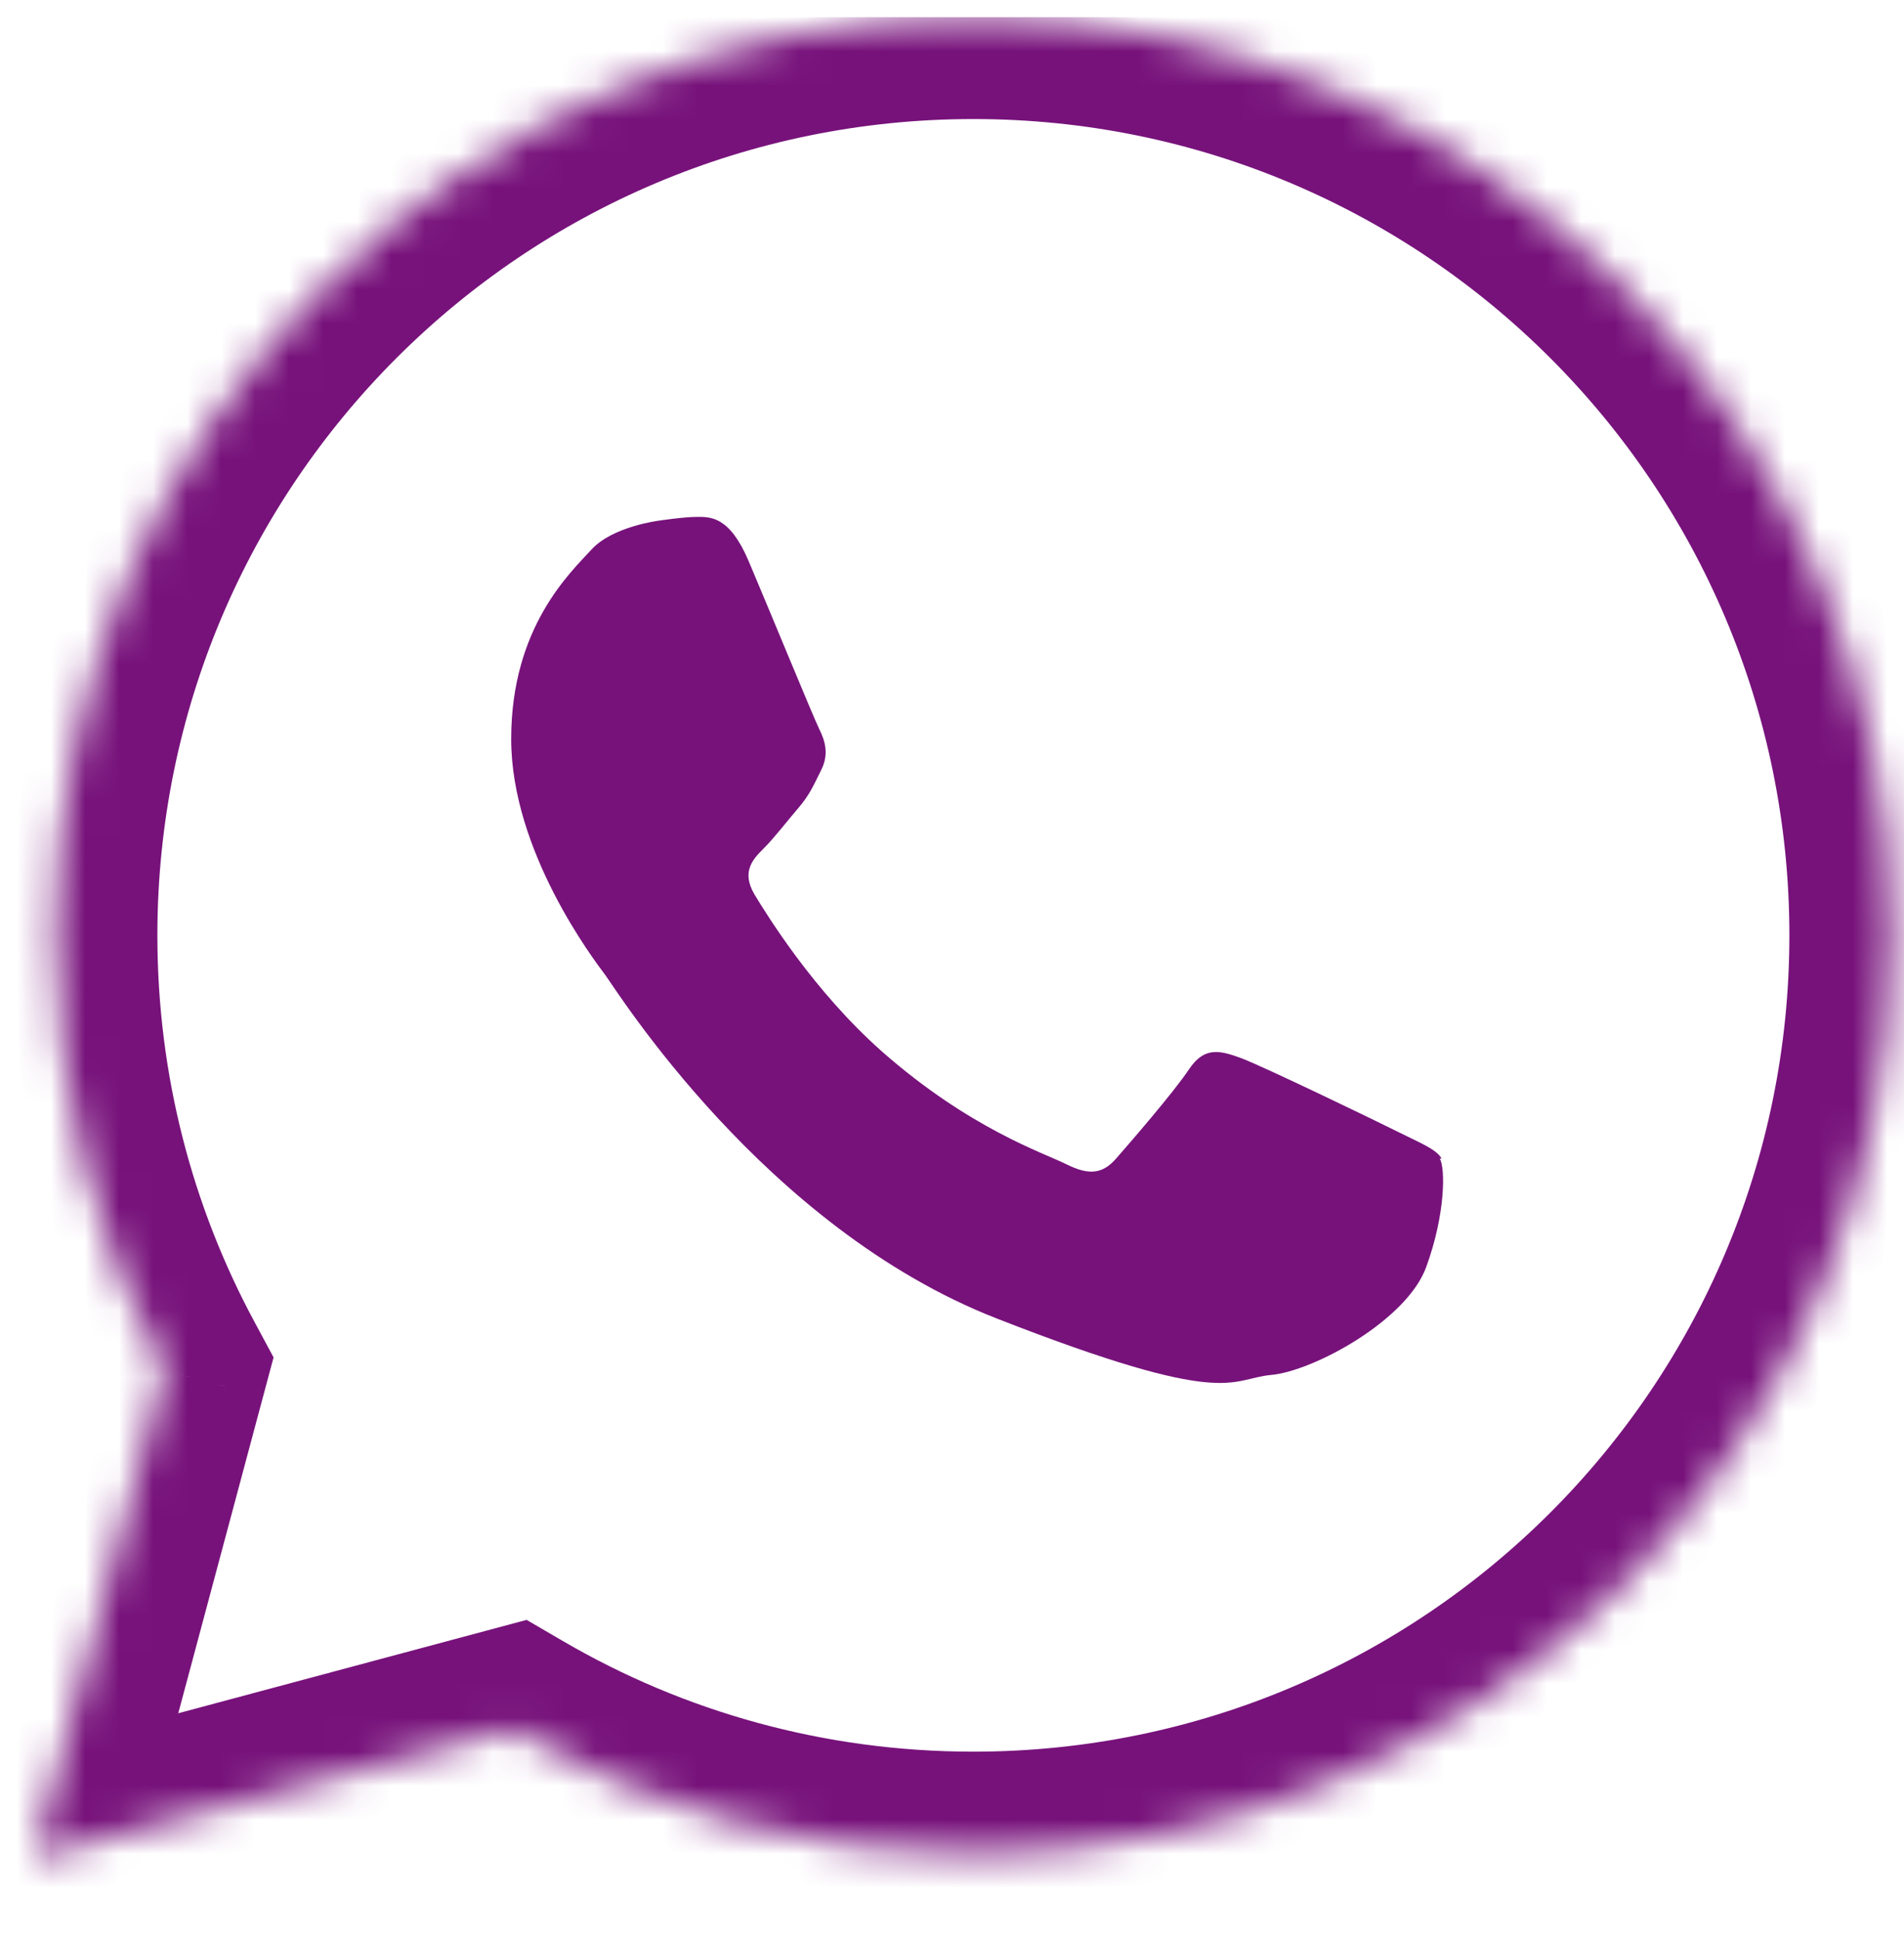 <svg width="56" height="57" viewBox="0 0 56 57" fill="none" xmlns="http://www.w3.org/2000/svg">
<g clip-path="url(#clip0_5479_89)">
<path fill-rule="evenodd" clip-rule="evenodd" d="M42.401 34.061C42.232 33.779 41.782 33.61 41.106 33.272C40.43 32.934 37.108 31.33 36.489 31.104C35.869 30.879 35.419 30.767 34.968 31.442C34.518 32.118 33.223 33.61 32.828 34.061C32.434 34.511 32.04 34.567 31.364 34.23C30.689 33.892 28.521 33.188 25.931 30.907C23.932 29.134 22.58 26.937 22.186 26.29C21.792 25.614 22.158 25.248 22.468 24.938C22.777 24.629 23.143 24.15 23.481 23.756C23.819 23.362 23.932 23.08 24.157 22.63C24.382 22.179 24.27 21.785 24.101 21.447C23.932 21.109 22.58 17.815 22.017 16.492C21.454 15.169 20.891 15.197 20.497 15.197C20.102 15.197 19.37 15.309 19.37 15.309C19.37 15.309 18.019 15.478 17.4 16.154C16.78 16.83 15.035 18.435 15.035 21.729C15.035 25.023 17.456 28.204 17.794 28.655C18.132 29.105 22.468 36.088 29.309 38.762C36.151 41.437 36.151 40.536 37.39 40.424C38.628 40.311 41.388 38.819 41.951 37.242C42.514 35.694 42.514 34.342 42.345 34.061H42.401Z" fill="#77127B"/>
<mask id="path-2-inside-1_5479_89" fill="white">
<path fill-rule="evenodd" clip-rule="evenodd" d="M28.629 54.5C43.54 54.5 55.629 42.412 55.629 27.5C55.629 12.588 43.54 0.5 28.629 0.5C13.717 0.5 1.629 12.588 1.629 27.5C1.629 32.124 2.791 36.477 4.84 40.282L1 54.614L15.058 50.847C19.046 53.17 23.682 54.5 28.629 54.5Z"/>
</mask>
<path d="M4.84 40.282L7.738 41.059L8.046 39.909L7.482 38.86L4.84 40.282ZM1 54.614L-1.898 53.838L-3.243 58.857L1.776 57.512L1 54.614ZM15.058 50.847L16.568 48.255L15.489 47.626L14.282 47.949L15.058 50.847ZM52.629 27.5C52.629 40.755 41.883 51.5 28.629 51.5V57.5C45.197 57.5 58.629 44.069 58.629 27.5H52.629ZM28.629 3.5C41.883 3.5 52.629 14.245 52.629 27.5H58.629C58.629 10.931 45.197 -2.5 28.629 -2.5V3.5ZM4.629 27.5C4.629 14.245 15.374 3.5 28.629 3.5V-2.5C12.06 -2.5 -1.371 10.931 -1.371 27.5H4.629ZM7.482 38.86C5.662 35.481 4.629 31.616 4.629 27.5H-1.371C-1.371 32.633 -0.08 37.473 2.199 41.705L7.482 38.86ZM3.898 55.391L7.738 41.059L1.942 39.506L-1.898 53.838L3.898 55.391ZM14.282 47.949L0.224 51.716L1.776 57.512L15.835 53.745L14.282 47.949ZM28.629 51.5C24.226 51.5 20.11 50.318 16.568 48.255L13.548 53.439C17.982 56.022 23.137 57.5 28.629 57.5V51.5Z" fill="#77127B" mask="url(#path-2-inside-1_5479_89)"/>
</g>
<defs>
<clipPath id="clip0_5479_89">
<rect width="56" height="56" fill="white" transform="translate(0 0.5)"/>
</clipPath>
</defs>
</svg>
